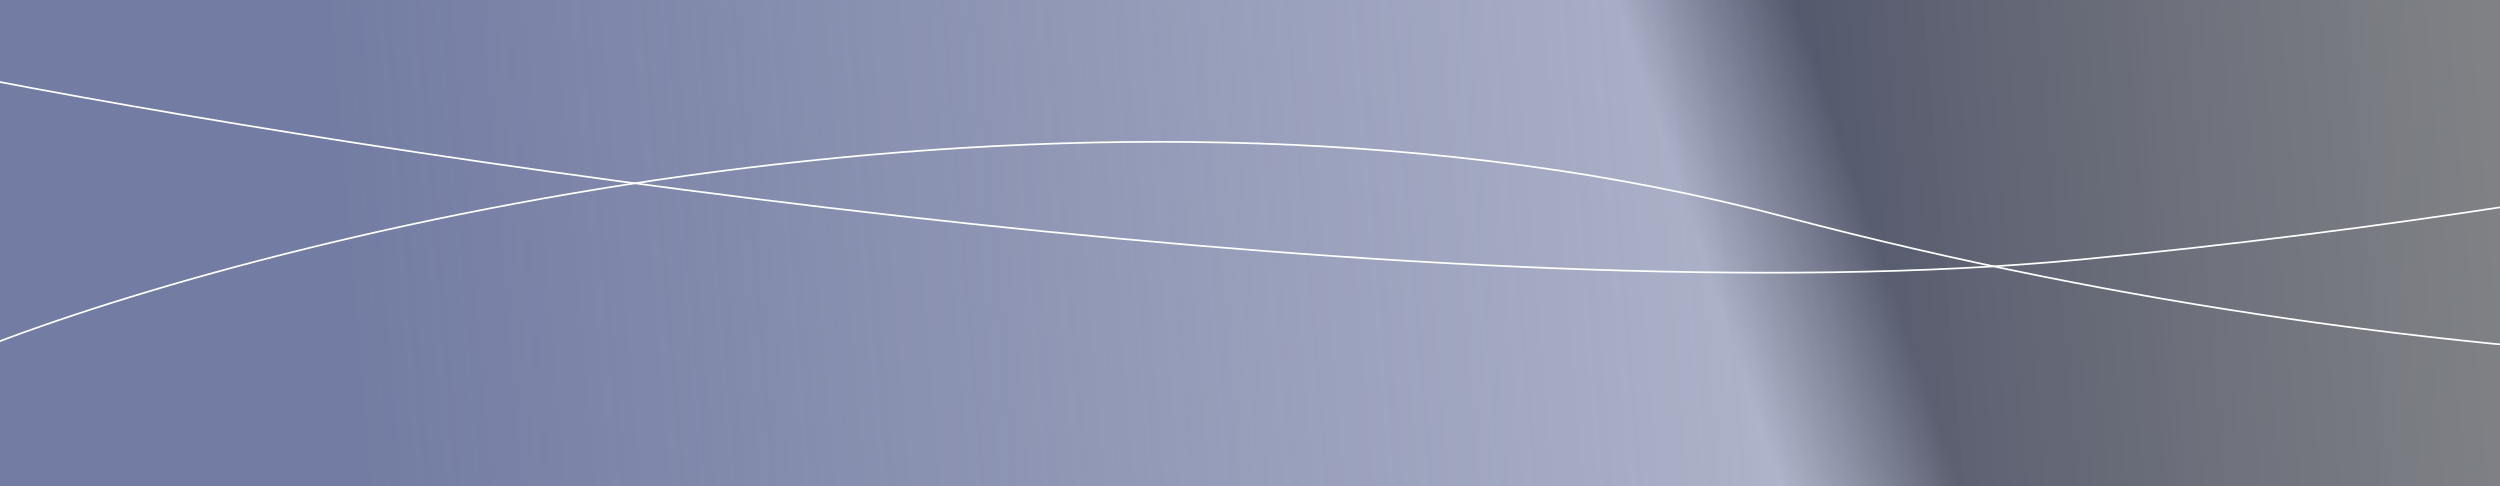 <svg xmlns="http://www.w3.org/2000/svg" width="1440" height="280" viewBox="0 0 1440 280" fill="none"><rect x="0" y="0" width="1440" height="280" fill="#333333" stroke="none"/><g clip-path="url(#clip0_1609_2782)"><rect width="1440" height="280" fill="url(#paint0_linear_1609_2782)"></rect><rect width="1440" height="280" fill="url(#paint1_linear_1609_2782)" fill-opacity="0.9"></rect><g clip-path="url(#clip1_1609_2782)"><path d="M-4 198C174.333 130 630.5 20.2 1028.5 125C1426.5 229.8 1783.33 217.334 1912 198" stroke="white"></path><path d="M-4 46.5C249.167 95 844.1 183.5 1198.5 149.5C1552.9 115.5 1827.83 44.333 1921 13" stroke="white"></path></g></g><defs><linearGradient id="paint0_linear_1609_2782" x1="742.125" y1="304.366" x2="1096.05" y2="184.631" gradientUnits="userSpaceOnUse"><stop offset="0.74" stop-color="white"></stop><stop offset="1" stop-color="white" stop-opacity="0"></stop></linearGradient><linearGradient id="paint1_linear_1609_2782" x1="213" y1="267.676" x2="1442.53" y2="164.943" gradientUnits="userSpaceOnUse"><stop stop-color="#646E98"></stop><stop offset="0.639" stop-color="#646E98" stop-opacity="0.6"></stop><stop offset="1" stop-color="#D5DAE2" stop-opacity="0.52"></stop></linearGradient><clipPath id="clip0_1609_2782"><rect width="1440" height="280" fill="white"></rect></clipPath><clipPath id="clip1_1609_2782"><rect width="1921" height="198" fill="white" transform="translate(-1 13)"></rect></clipPath></defs></svg>